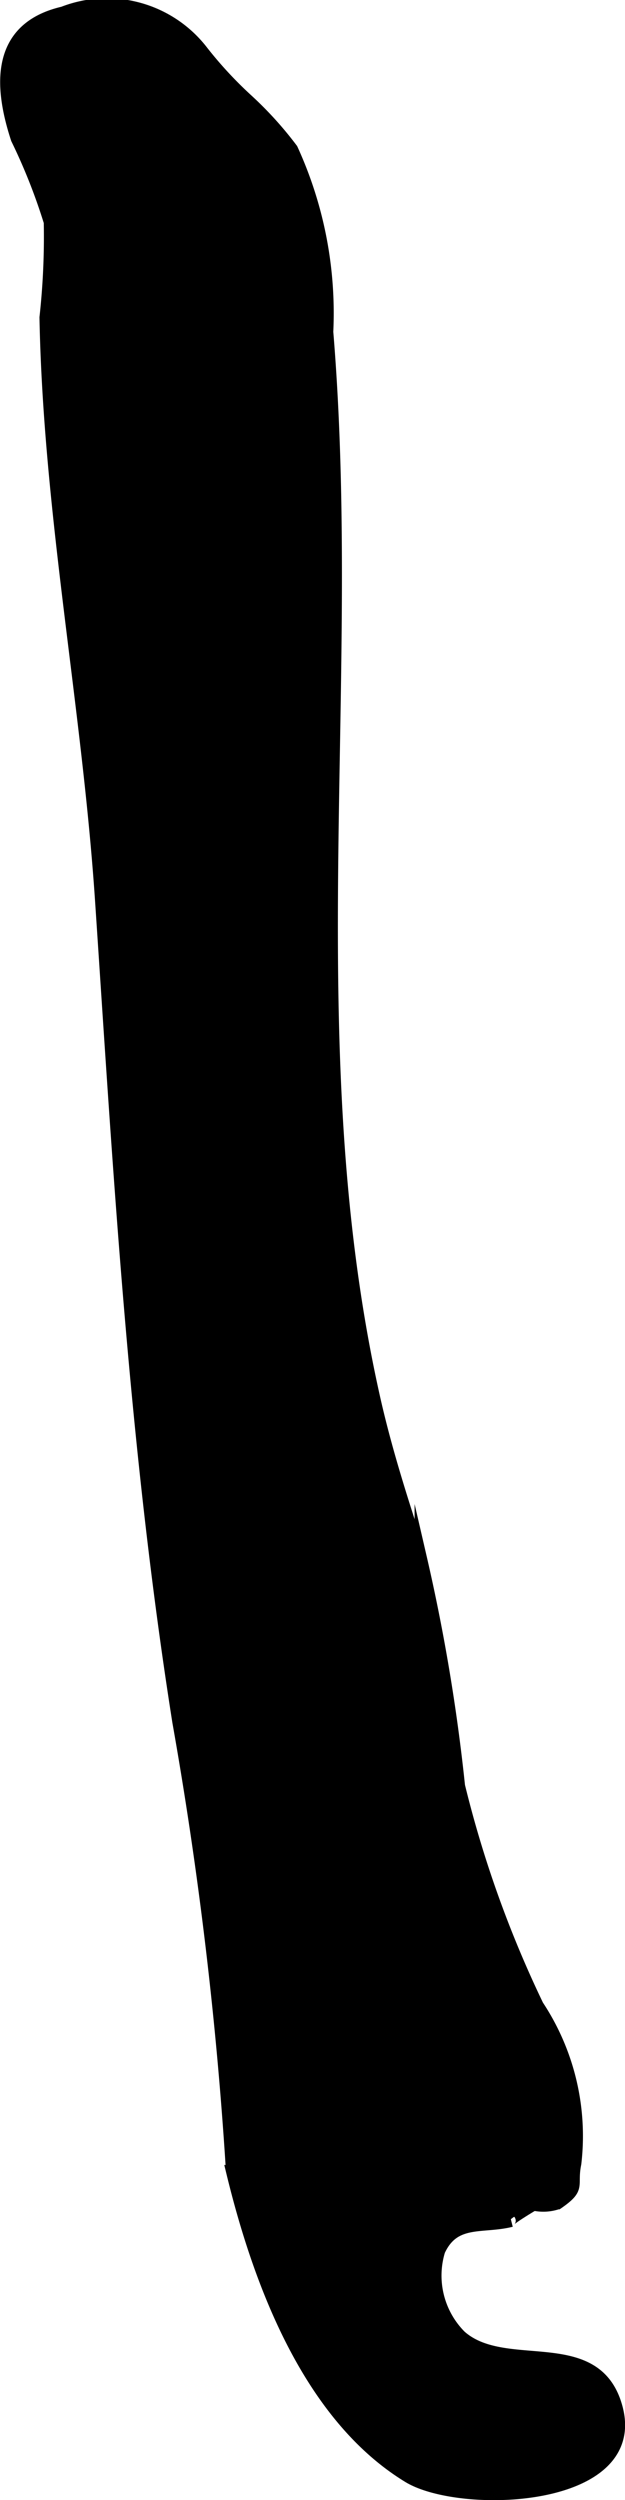 <?xml version="1.0" encoding="UTF-8"?>
<svg xmlns="http://www.w3.org/2000/svg"
     version="1.1"
     width="2.679mm"
     height="10.701mm"
     viewBox="0 0 7.593 30.334">
   <defs>
      <style type="text/css"><![CDATA[
      .a {
        stroke: #000;
        stroke-miterlimit: 10;
        stroke-width: 0.15px;
        fill-rule: evenodd;
      }
    ]]></style>
   </defs>
   <path class="a"
         d="M2.996,1.207a4.386,4.386,0,0,1,.549.604A4.771,4.771,0,0,1,3.974,4.027c.072.87.099,1.742.104,2.615.021,3.451-.298,6.947.472,10.346.148.651.354,1.284.562,1.918a22.862,22.862,0,0,1,.463,2.764,13.584,13.584,0,0,0,.956,2.666,2.862,2.862,0,0,1,.457,1.915c-.057.28.065.289-.212.481a.539.539,0,0,1-.293.016c.058-.034-.39.228-.272.198-.355.089-.694-.033-.877.363a1.04,1.04,0,0,0,.259,1.037c.549.487,1.655-.055,1.899.876.298,1.144-1.903,1.213-2.531.828-1.222-.746-1.822-2.387-2.141-3.706a48.558,48.558,0,0,0-.652-5.453c-.527-3.336-.713-6.595-.938-9.953-.158-2.365-.631-4.714-.676-7.086a8.92,8.92,0,0,0,.052-1.158,7.08,7.08,0,0,0-.4-1.01c-.214-.651-.245-1.343.561-1.53a1.462,1.462,0,0,1,1.692.473A4.894,4.894,0,0,0,2.996,1.207Z"/>
</svg>
